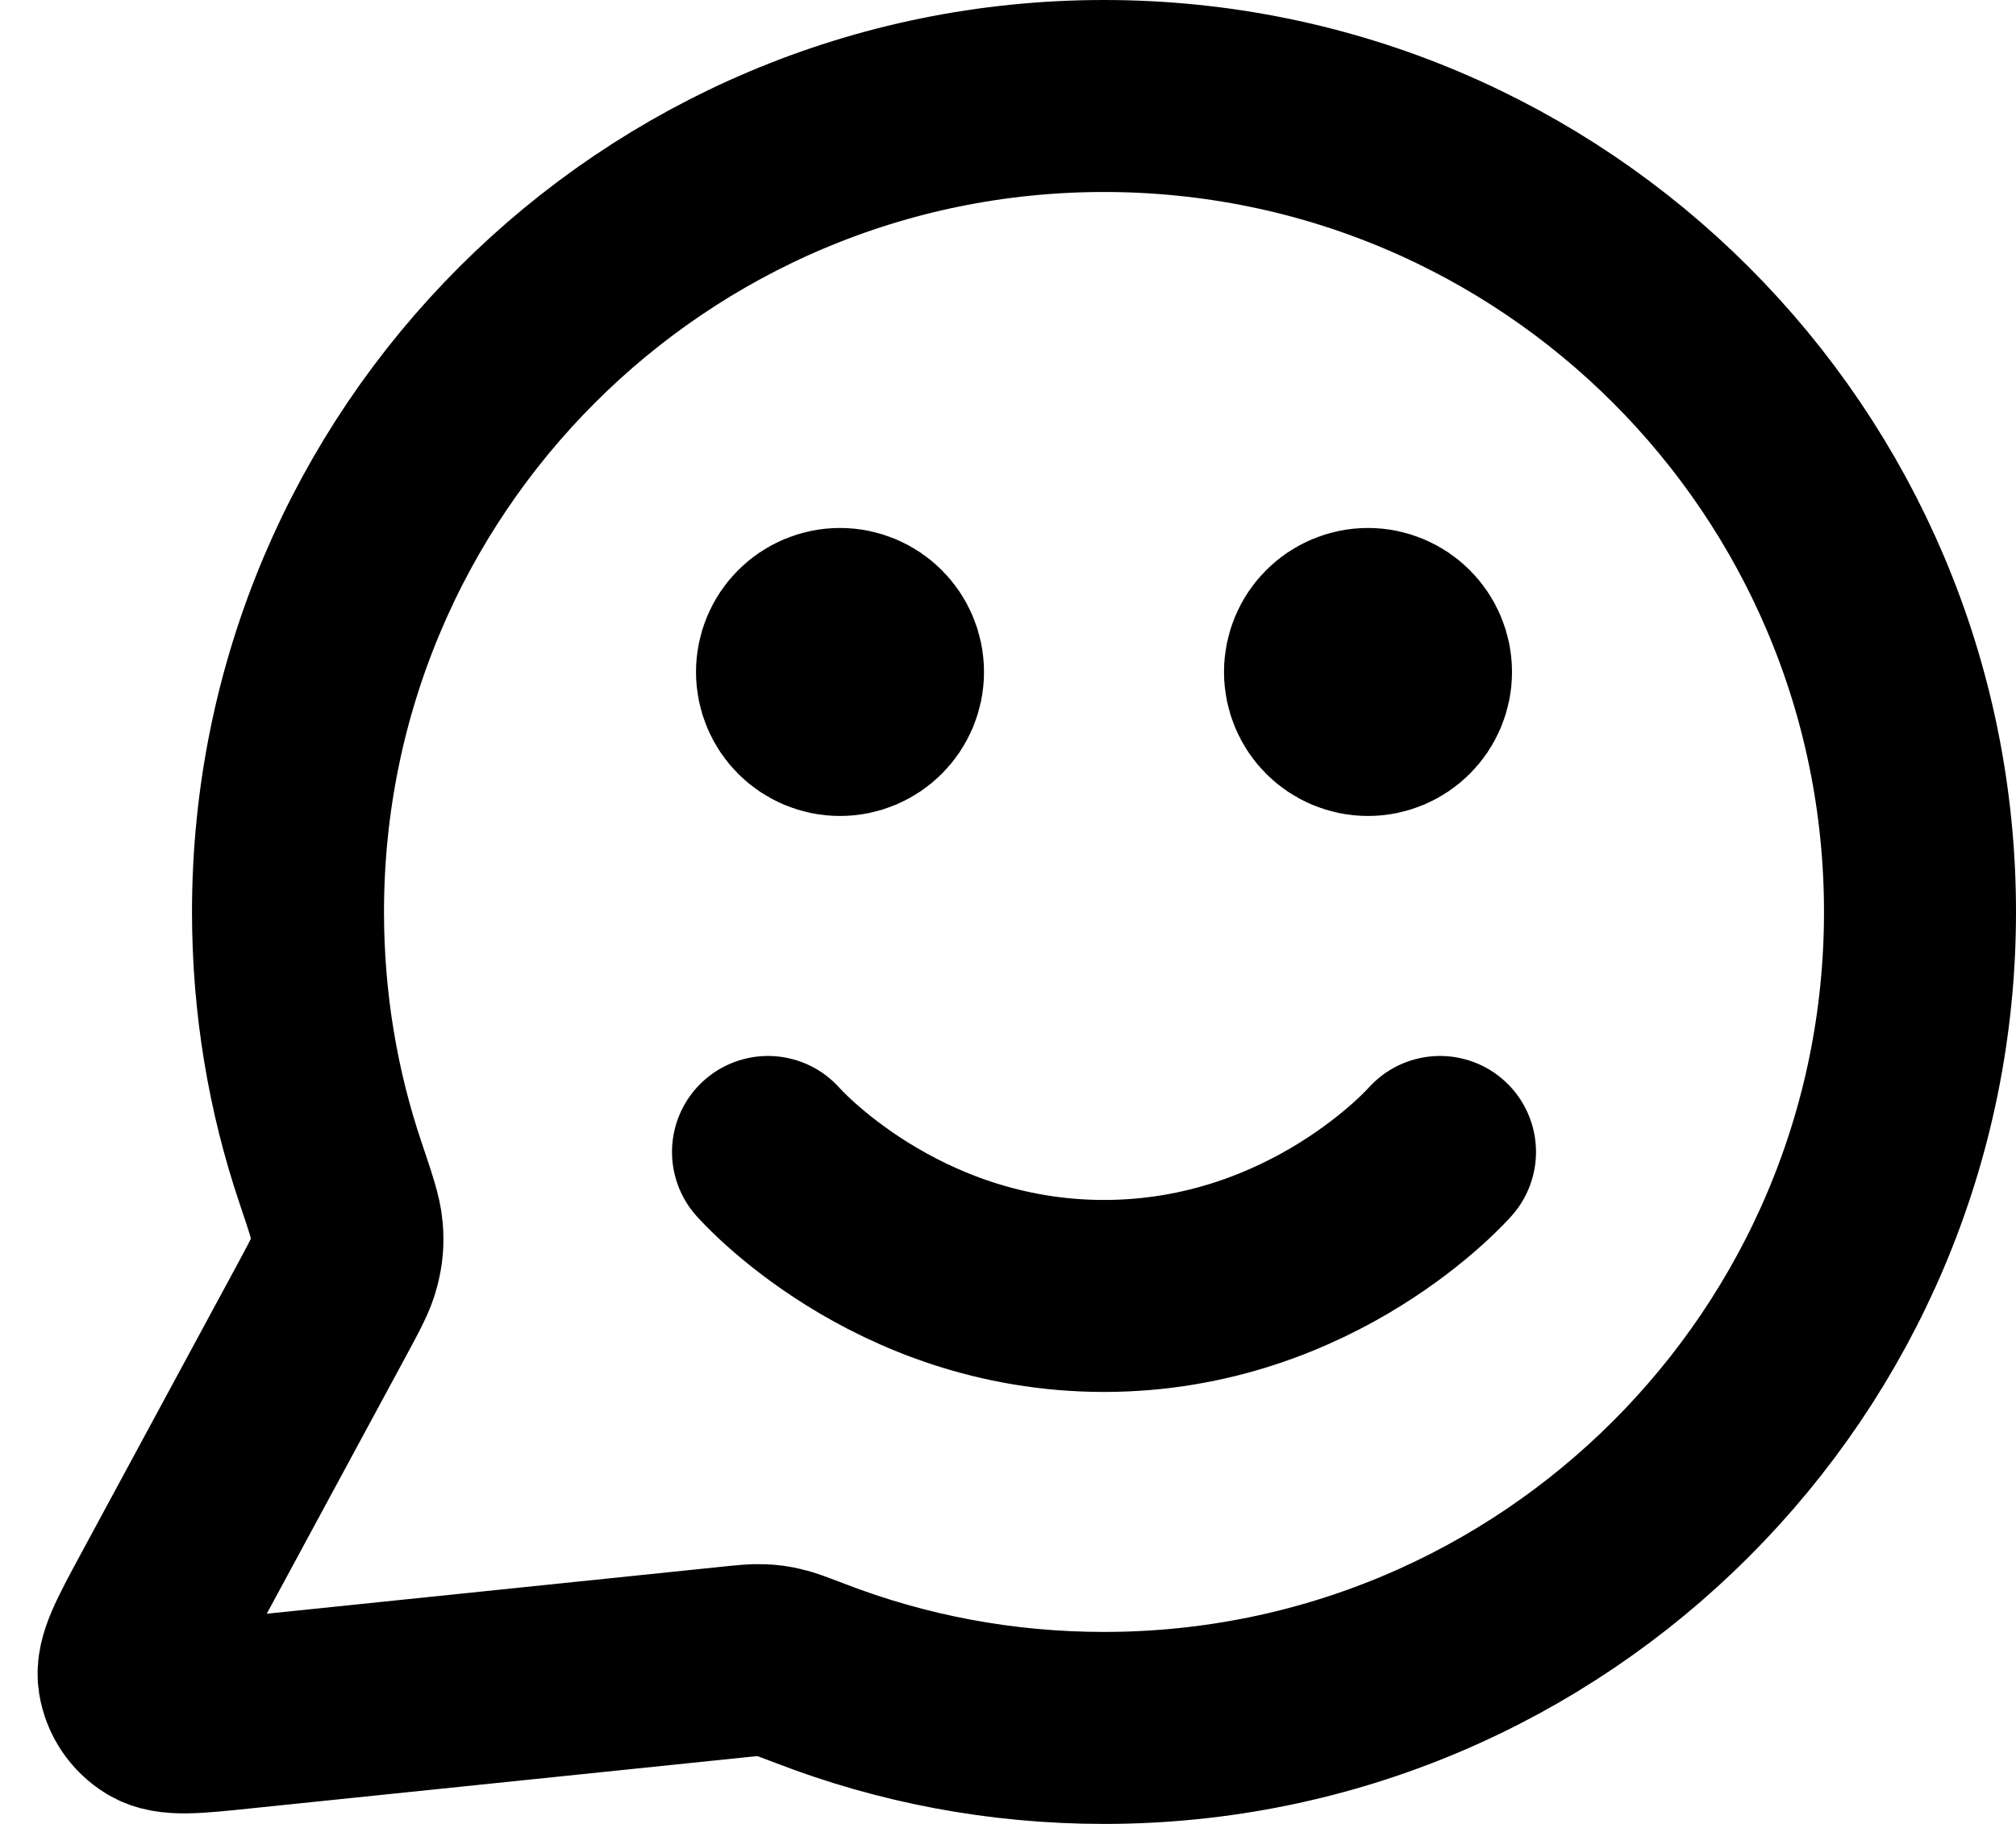 <svg width="21" height="19" viewBox="0 0 21 19" fill="none" xmlns="http://www.w3.org/2000/svg">
<path d="M8 12C8 12 9.312 13.5 11.5 13.5C13.687 13.5 15 12 15 12M14.25 7H14.26M8.75 7H8.76M11.5 18C16.194 18 20 14.194 20 9.5C20 4.806 16.194 1 11.5 1C6.805 1 3 4.806 3 9.5C3 10.45 3.155 11.364 3.443 12.217C3.551 12.538 3.605 12.698 3.615 12.821C3.625 12.943 3.617 13.029 3.587 13.147C3.557 13.267 3.489 13.392 3.355 13.641L1.719 16.668C1.486 17.1 1.369 17.316 1.395 17.483C1.418 17.628 1.503 17.756 1.629 17.832C1.773 17.92 2.017 17.895 2.505 17.844L7.626 17.315C7.781 17.299 7.859 17.291 7.929 17.294C7.999 17.296 8.048 17.303 8.116 17.319C8.185 17.334 8.271 17.368 8.445 17.434C9.393 17.8 10.423 18 11.5 18ZM14.75 7C14.75 7.276 14.526 7.5 14.25 7.5C13.973 7.5 13.75 7.276 13.75 7C13.75 6.724 13.973 6.5 14.25 6.5C14.526 6.5 14.75 6.724 14.75 7ZM9.25 7C9.25 7.276 9.026 7.5 8.75 7.5C8.473 7.5 8.25 7.276 8.25 7C8.25 6.724 8.473 6.5 8.75 6.5C9.026 6.5 9.25 6.724 9.25 7Z" stroke="black" stroke-width="2" stroke-linecap="round" stroke-linejoin="round"/>
</svg>
